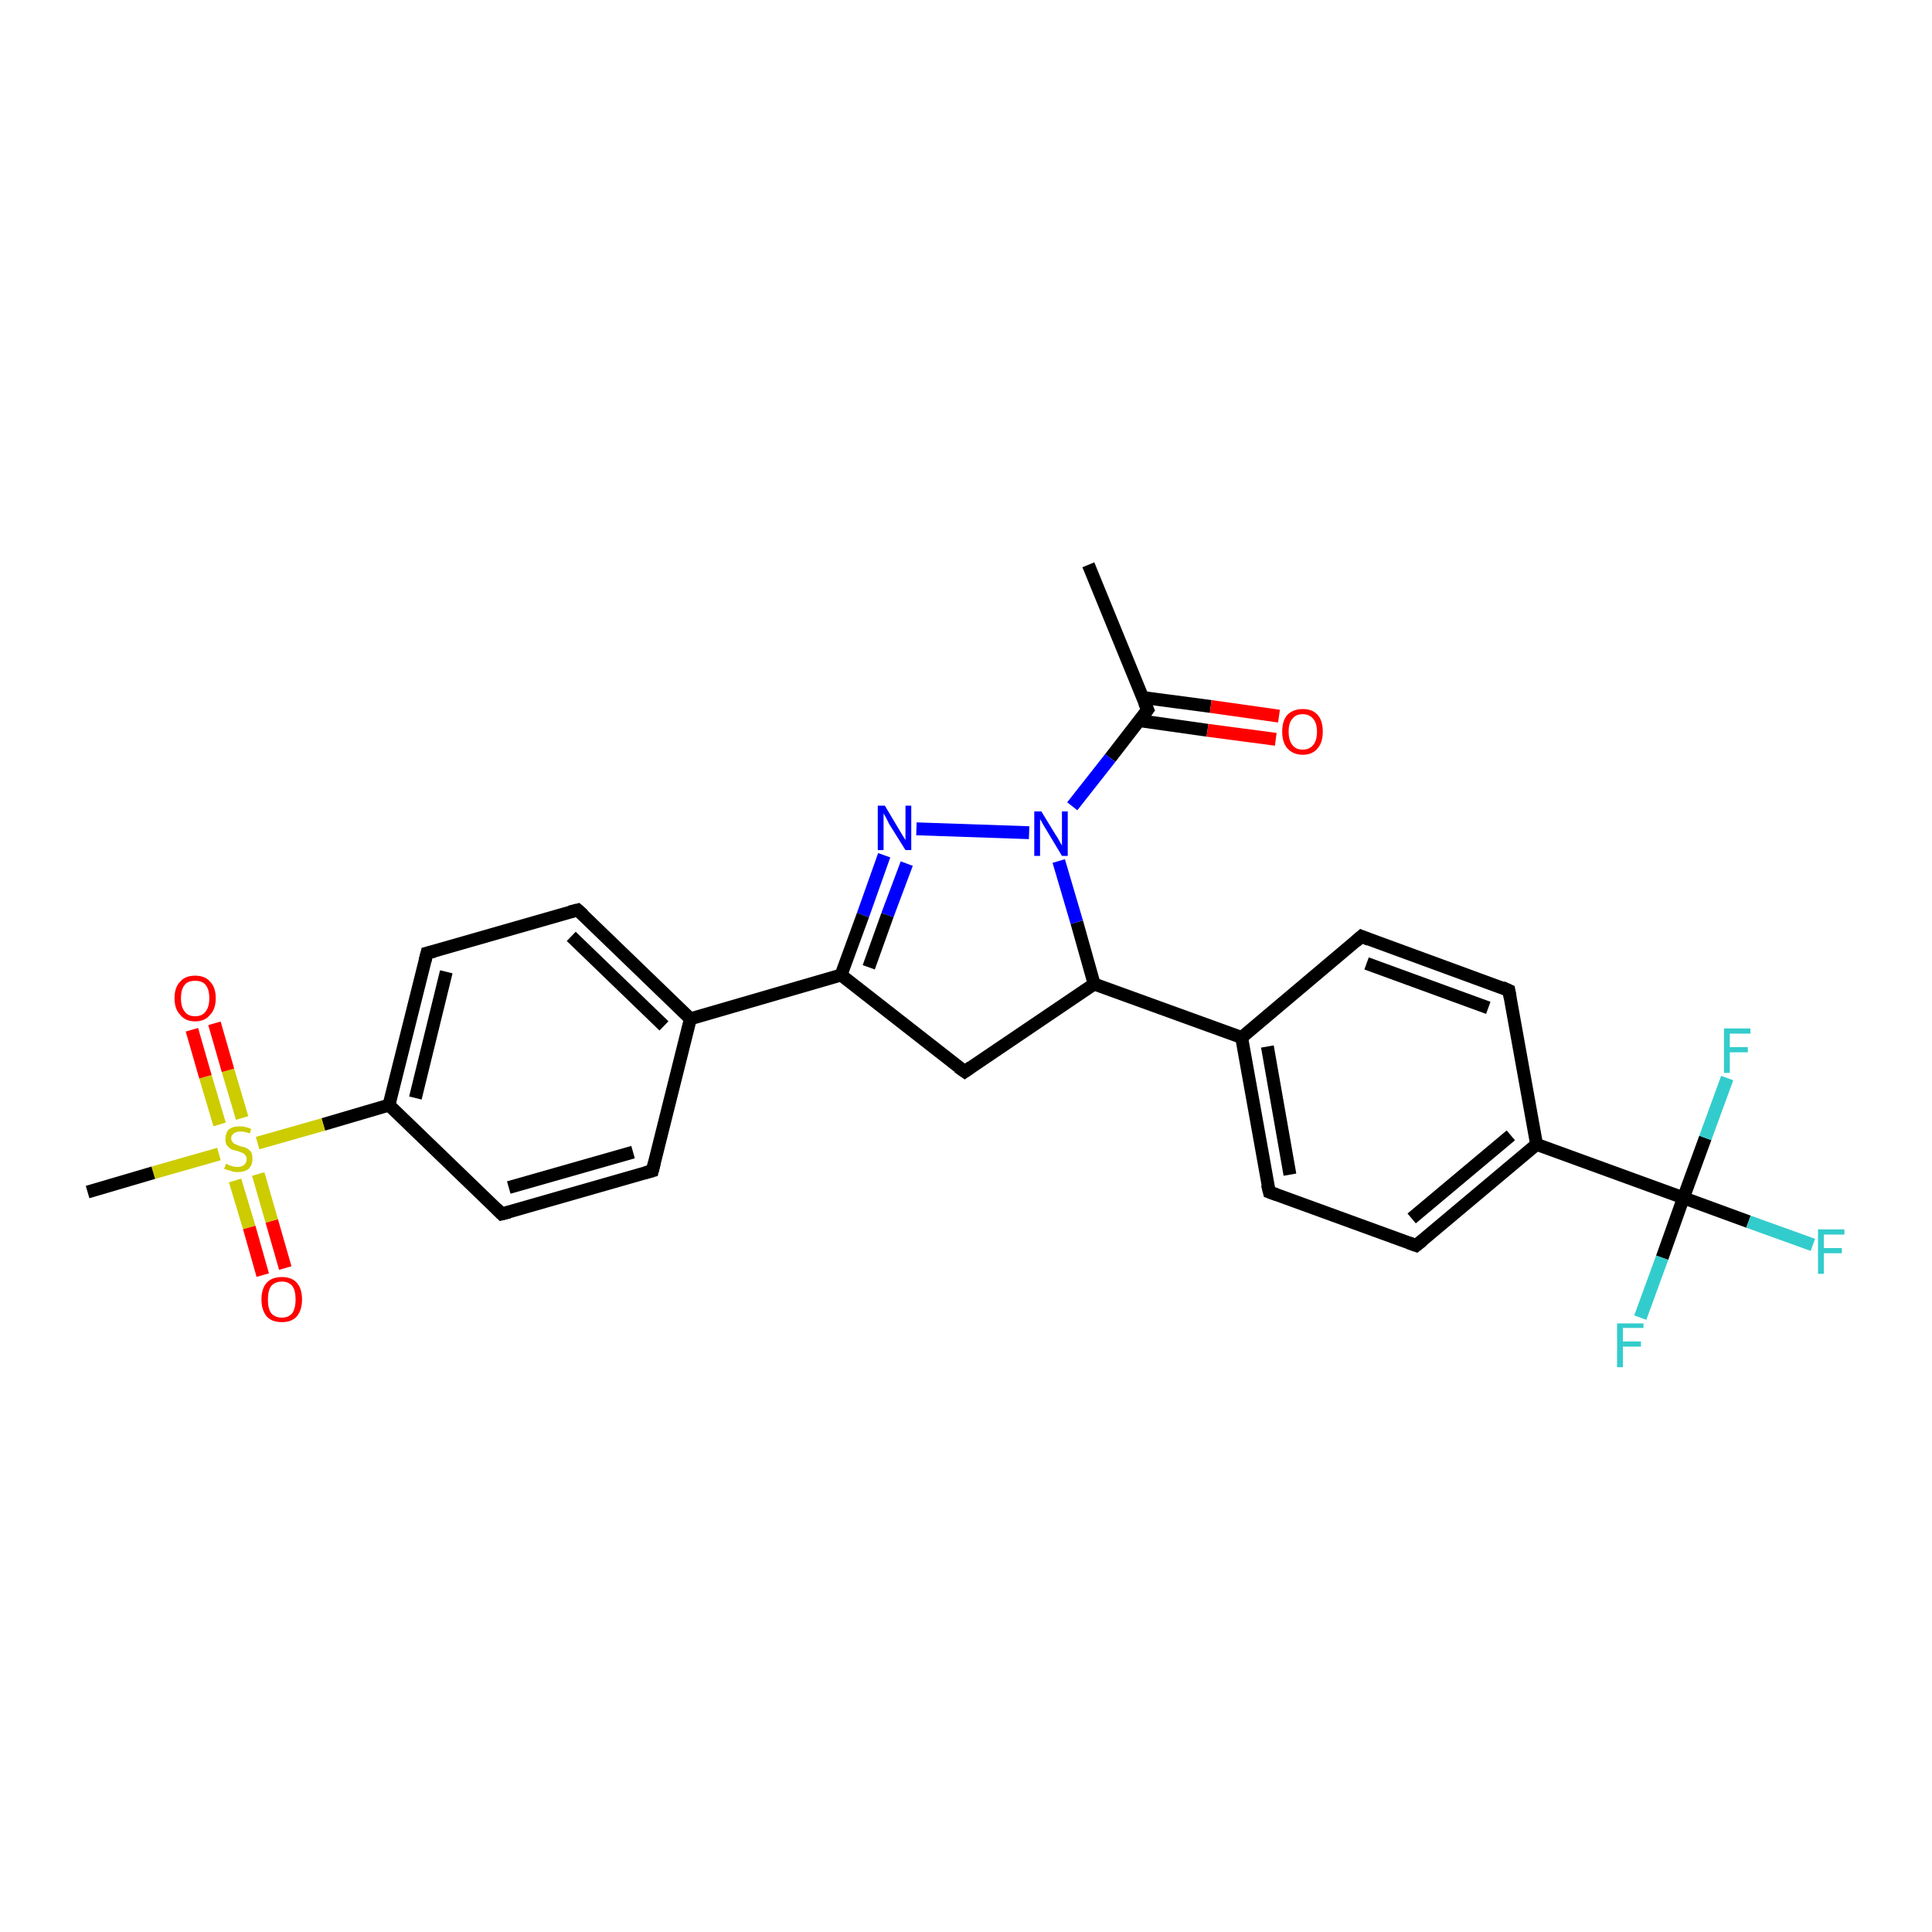 <?xml version='1.0' encoding='iso-8859-1'?>
<svg version='1.1' baseProfile='full'
              xmlns='http://www.w3.org/2000/svg'
                      xmlns:rdkit='http://www.rdkit.org/xml'
                      xmlns:xlink='http://www.w3.org/1999/xlink'
                  xml:space='preserve'
width='300px' height='300px' viewBox='0 0 300 300'>
<!-- END OF HEADER -->
<rect style='opacity:1.0;fill:#FFFFFF;stroke:none' width='300.0' height='300.0' x='0.0' y='0.0'> </rect>
<path class='bond-0 atom-0 atom-1' d='M 169.0,87.7 L 178.2,110.2' style='fill:none;fill-rule:evenodd;stroke:#000000;stroke-width:2.0px;stroke-linecap:butt;stroke-linejoin:miter;stroke-opacity:1' />
<path class='bond-1 atom-1 atom-2' d='M 176.9,111.9 L 187.5,113.4' style='fill:none;fill-rule:evenodd;stroke:#000000;stroke-width:2.0px;stroke-linecap:butt;stroke-linejoin:miter;stroke-opacity:1' />
<path class='bond-1 atom-1 atom-2' d='M 187.5,113.4 L 198.1,114.8' style='fill:none;fill-rule:evenodd;stroke:#FF0000;stroke-width:2.0px;stroke-linecap:butt;stroke-linejoin:miter;stroke-opacity:1' />
<path class='bond-1 atom-1 atom-2' d='M 177.4,108.3 L 188.0,109.7' style='fill:none;fill-rule:evenodd;stroke:#000000;stroke-width:2.0px;stroke-linecap:butt;stroke-linejoin:miter;stroke-opacity:1' />
<path class='bond-1 atom-1 atom-2' d='M 188.0,109.7 L 198.6,111.2' style='fill:none;fill-rule:evenodd;stroke:#FF0000;stroke-width:2.0px;stroke-linecap:butt;stroke-linejoin:miter;stroke-opacity:1' />
<path class='bond-2 atom-1 atom-3' d='M 178.2,110.2 L 172.4,117.7' style='fill:none;fill-rule:evenodd;stroke:#000000;stroke-width:2.0px;stroke-linecap:butt;stroke-linejoin:miter;stroke-opacity:1' />
<path class='bond-2 atom-1 atom-3' d='M 172.4,117.7 L 166.5,125.2' style='fill:none;fill-rule:evenodd;stroke:#0000FF;stroke-width:2.0px;stroke-linecap:butt;stroke-linejoin:miter;stroke-opacity:1' />
<path class='bond-3 atom-3 atom-4' d='M 159.8,129.3 L 142.3,128.7' style='fill:none;fill-rule:evenodd;stroke:#0000FF;stroke-width:2.0px;stroke-linecap:butt;stroke-linejoin:miter;stroke-opacity:1' />
<path class='bond-4 atom-4 atom-5' d='M 137.3,132.8 L 134.0,142.1' style='fill:none;fill-rule:evenodd;stroke:#0000FF;stroke-width:2.0px;stroke-linecap:butt;stroke-linejoin:miter;stroke-opacity:1' />
<path class='bond-4 atom-4 atom-5' d='M 134.0,142.1 L 130.6,151.4' style='fill:none;fill-rule:evenodd;stroke:#000000;stroke-width:2.0px;stroke-linecap:butt;stroke-linejoin:miter;stroke-opacity:1' />
<path class='bond-4 atom-4 atom-5' d='M 140.8,134.1 L 137.8,142.1' style='fill:none;fill-rule:evenodd;stroke:#0000FF;stroke-width:2.0px;stroke-linecap:butt;stroke-linejoin:miter;stroke-opacity:1' />
<path class='bond-4 atom-4 atom-5' d='M 137.8,142.1 L 134.9,150.2' style='fill:none;fill-rule:evenodd;stroke:#000000;stroke-width:2.0px;stroke-linecap:butt;stroke-linejoin:miter;stroke-opacity:1' />
<path class='bond-5 atom-5 atom-6' d='M 130.6,151.4 L 149.8,166.4' style='fill:none;fill-rule:evenodd;stroke:#000000;stroke-width:2.0px;stroke-linecap:butt;stroke-linejoin:miter;stroke-opacity:1' />
<path class='bond-6 atom-6 atom-7' d='M 149.8,166.4 L 169.9,152.8' style='fill:none;fill-rule:evenodd;stroke:#000000;stroke-width:2.0px;stroke-linecap:butt;stroke-linejoin:miter;stroke-opacity:1' />
<path class='bond-7 atom-7 atom-8' d='M 169.9,152.8 L 192.8,161.1' style='fill:none;fill-rule:evenodd;stroke:#000000;stroke-width:2.0px;stroke-linecap:butt;stroke-linejoin:miter;stroke-opacity:1' />
<path class='bond-8 atom-8 atom-9' d='M 192.8,161.1 L 197.1,185.1' style='fill:none;fill-rule:evenodd;stroke:#000000;stroke-width:2.0px;stroke-linecap:butt;stroke-linejoin:miter;stroke-opacity:1' />
<path class='bond-8 atom-8 atom-9' d='M 196.8,162.5 L 200.3,182.4' style='fill:none;fill-rule:evenodd;stroke:#000000;stroke-width:2.0px;stroke-linecap:butt;stroke-linejoin:miter;stroke-opacity:1' />
<path class='bond-9 atom-9 atom-10' d='M 197.1,185.1 L 219.9,193.4' style='fill:none;fill-rule:evenodd;stroke:#000000;stroke-width:2.0px;stroke-linecap:butt;stroke-linejoin:miter;stroke-opacity:1' />
<path class='bond-10 atom-10 atom-11' d='M 219.9,193.4 L 238.6,177.7' style='fill:none;fill-rule:evenodd;stroke:#000000;stroke-width:2.0px;stroke-linecap:butt;stroke-linejoin:miter;stroke-opacity:1' />
<path class='bond-10 atom-10 atom-11' d='M 219.2,189.2 L 234.6,176.3' style='fill:none;fill-rule:evenodd;stroke:#000000;stroke-width:2.0px;stroke-linecap:butt;stroke-linejoin:miter;stroke-opacity:1' />
<path class='bond-11 atom-11 atom-12' d='M 238.6,177.7 L 234.3,153.8' style='fill:none;fill-rule:evenodd;stroke:#000000;stroke-width:2.0px;stroke-linecap:butt;stroke-linejoin:miter;stroke-opacity:1' />
<path class='bond-12 atom-12 atom-13' d='M 234.3,153.8 L 211.4,145.4' style='fill:none;fill-rule:evenodd;stroke:#000000;stroke-width:2.0px;stroke-linecap:butt;stroke-linejoin:miter;stroke-opacity:1' />
<path class='bond-12 atom-12 atom-13' d='M 231.1,156.5 L 212.2,149.6' style='fill:none;fill-rule:evenodd;stroke:#000000;stroke-width:2.0px;stroke-linecap:butt;stroke-linejoin:miter;stroke-opacity:1' />
<path class='bond-13 atom-11 atom-14' d='M 238.6,177.7 L 261.4,186.0' style='fill:none;fill-rule:evenodd;stroke:#000000;stroke-width:2.0px;stroke-linecap:butt;stroke-linejoin:miter;stroke-opacity:1' />
<path class='bond-14 atom-14 atom-15' d='M 261.4,186.0 L 271.5,189.7' style='fill:none;fill-rule:evenodd;stroke:#000000;stroke-width:2.0px;stroke-linecap:butt;stroke-linejoin:miter;stroke-opacity:1' />
<path class='bond-14 atom-14 atom-15' d='M 271.5,189.7 L 281.5,193.3' style='fill:none;fill-rule:evenodd;stroke:#33CCCC;stroke-width:2.0px;stroke-linecap:butt;stroke-linejoin:miter;stroke-opacity:1' />
<path class='bond-15 atom-14 atom-16' d='M 261.4,186.0 L 258.1,195.3' style='fill:none;fill-rule:evenodd;stroke:#000000;stroke-width:2.0px;stroke-linecap:butt;stroke-linejoin:miter;stroke-opacity:1' />
<path class='bond-15 atom-14 atom-16' d='M 258.1,195.3 L 254.7,204.6' style='fill:none;fill-rule:evenodd;stroke:#33CCCC;stroke-width:2.0px;stroke-linecap:butt;stroke-linejoin:miter;stroke-opacity:1' />
<path class='bond-16 atom-14 atom-17' d='M 261.4,186.0 L 264.8,176.7' style='fill:none;fill-rule:evenodd;stroke:#000000;stroke-width:2.0px;stroke-linecap:butt;stroke-linejoin:miter;stroke-opacity:1' />
<path class='bond-16 atom-14 atom-17' d='M 264.8,176.7 L 268.2,167.4' style='fill:none;fill-rule:evenodd;stroke:#33CCCC;stroke-width:2.0px;stroke-linecap:butt;stroke-linejoin:miter;stroke-opacity:1' />
<path class='bond-17 atom-5 atom-18' d='M 130.6,151.4 L 107.2,158.2' style='fill:none;fill-rule:evenodd;stroke:#000000;stroke-width:2.0px;stroke-linecap:butt;stroke-linejoin:miter;stroke-opacity:1' />
<path class='bond-18 atom-18 atom-19' d='M 107.2,158.2 L 89.7,141.3' style='fill:none;fill-rule:evenodd;stroke:#000000;stroke-width:2.0px;stroke-linecap:butt;stroke-linejoin:miter;stroke-opacity:1' />
<path class='bond-18 atom-18 atom-19' d='M 103.1,159.3 L 88.7,145.4' style='fill:none;fill-rule:evenodd;stroke:#000000;stroke-width:2.0px;stroke-linecap:butt;stroke-linejoin:miter;stroke-opacity:1' />
<path class='bond-19 atom-19 atom-20' d='M 89.7,141.3 L 66.3,148.0' style='fill:none;fill-rule:evenodd;stroke:#000000;stroke-width:2.0px;stroke-linecap:butt;stroke-linejoin:miter;stroke-opacity:1' />
<path class='bond-20 atom-20 atom-21' d='M 66.3,148.0 L 60.4,171.6' style='fill:none;fill-rule:evenodd;stroke:#000000;stroke-width:2.0px;stroke-linecap:butt;stroke-linejoin:miter;stroke-opacity:1' />
<path class='bond-20 atom-20 atom-21' d='M 69.3,150.9 L 64.5,170.5' style='fill:none;fill-rule:evenodd;stroke:#000000;stroke-width:2.0px;stroke-linecap:butt;stroke-linejoin:miter;stroke-opacity:1' />
<path class='bond-21 atom-21 atom-22' d='M 60.4,171.6 L 77.9,188.5' style='fill:none;fill-rule:evenodd;stroke:#000000;stroke-width:2.0px;stroke-linecap:butt;stroke-linejoin:miter;stroke-opacity:1' />
<path class='bond-22 atom-22 atom-23' d='M 77.9,188.5 L 101.3,181.8' style='fill:none;fill-rule:evenodd;stroke:#000000;stroke-width:2.0px;stroke-linecap:butt;stroke-linejoin:miter;stroke-opacity:1' />
<path class='bond-22 atom-22 atom-23' d='M 79.0,184.4 L 98.3,178.9' style='fill:none;fill-rule:evenodd;stroke:#000000;stroke-width:2.0px;stroke-linecap:butt;stroke-linejoin:miter;stroke-opacity:1' />
<path class='bond-23 atom-21 atom-24' d='M 60.4,171.6 L 50.2,174.6' style='fill:none;fill-rule:evenodd;stroke:#000000;stroke-width:2.0px;stroke-linecap:butt;stroke-linejoin:miter;stroke-opacity:1' />
<path class='bond-23 atom-21 atom-24' d='M 50.2,174.6 L 40.0,177.5' style='fill:none;fill-rule:evenodd;stroke:#CCCC00;stroke-width:2.0px;stroke-linecap:butt;stroke-linejoin:miter;stroke-opacity:1' />
<path class='bond-24 atom-24 atom-25' d='M 34.0,179.2 L 23.8,182.1' style='fill:none;fill-rule:evenodd;stroke:#CCCC00;stroke-width:2.0px;stroke-linecap:butt;stroke-linejoin:miter;stroke-opacity:1' />
<path class='bond-24 atom-24 atom-25' d='M 23.8,182.1 L 13.6,185.1' style='fill:none;fill-rule:evenodd;stroke:#000000;stroke-width:2.0px;stroke-linecap:butt;stroke-linejoin:miter;stroke-opacity:1' />
<path class='bond-25 atom-24 atom-26' d='M 36.5,183.3 L 38.7,190.6' style='fill:none;fill-rule:evenodd;stroke:#CCCC00;stroke-width:2.0px;stroke-linecap:butt;stroke-linejoin:miter;stroke-opacity:1' />
<path class='bond-25 atom-24 atom-26' d='M 38.7,190.6 L 40.8,198.0' style='fill:none;fill-rule:evenodd;stroke:#FF0000;stroke-width:2.0px;stroke-linecap:butt;stroke-linejoin:miter;stroke-opacity:1' />
<path class='bond-25 atom-24 atom-26' d='M 40.1,182.3 L 42.2,189.6' style='fill:none;fill-rule:evenodd;stroke:#CCCC00;stroke-width:2.0px;stroke-linecap:butt;stroke-linejoin:miter;stroke-opacity:1' />
<path class='bond-25 atom-24 atom-26' d='M 42.2,189.6 L 44.3,196.9' style='fill:none;fill-rule:evenodd;stroke:#FF0000;stroke-width:2.0px;stroke-linecap:butt;stroke-linejoin:miter;stroke-opacity:1' />
<path class='bond-26 atom-24 atom-27' d='M 37.6,173.6 L 35.4,166.2' style='fill:none;fill-rule:evenodd;stroke:#CCCC00;stroke-width:2.0px;stroke-linecap:butt;stroke-linejoin:miter;stroke-opacity:1' />
<path class='bond-26 atom-24 atom-27' d='M 35.4,166.2 L 33.3,158.9' style='fill:none;fill-rule:evenodd;stroke:#FF0000;stroke-width:2.0px;stroke-linecap:butt;stroke-linejoin:miter;stroke-opacity:1' />
<path class='bond-26 atom-24 atom-27' d='M 34.1,174.6 L 31.9,167.2' style='fill:none;fill-rule:evenodd;stroke:#CCCC00;stroke-width:2.0px;stroke-linecap:butt;stroke-linejoin:miter;stroke-opacity:1' />
<path class='bond-26 atom-24 atom-27' d='M 31.9,167.2 L 29.8,159.9' style='fill:none;fill-rule:evenodd;stroke:#FF0000;stroke-width:2.0px;stroke-linecap:butt;stroke-linejoin:miter;stroke-opacity:1' />
<path class='bond-27 atom-7 atom-3' d='M 169.9,152.8 L 167.2,143.2' style='fill:none;fill-rule:evenodd;stroke:#000000;stroke-width:2.0px;stroke-linecap:butt;stroke-linejoin:miter;stroke-opacity:1' />
<path class='bond-27 atom-7 atom-3' d='M 167.2,143.2 L 164.4,133.7' style='fill:none;fill-rule:evenodd;stroke:#0000FF;stroke-width:2.0px;stroke-linecap:butt;stroke-linejoin:miter;stroke-opacity:1' />
<path class='bond-28 atom-13 atom-8' d='M 211.4,145.4 L 192.8,161.1' style='fill:none;fill-rule:evenodd;stroke:#000000;stroke-width:2.0px;stroke-linecap:butt;stroke-linejoin:miter;stroke-opacity:1' />
<path class='bond-29 atom-23 atom-18' d='M 101.3,181.8 L 107.2,158.2' style='fill:none;fill-rule:evenodd;stroke:#000000;stroke-width:2.0px;stroke-linecap:butt;stroke-linejoin:miter;stroke-opacity:1' />
<path d='M 177.7,109.1 L 178.2,110.2 L 177.9,110.6' style='fill:none;stroke:#000000;stroke-width:2.0px;stroke-linecap:butt;stroke-linejoin:miter;stroke-opacity:1;' />
<path d='M 148.8,165.7 L 149.8,166.4 L 150.8,165.7' style='fill:none;stroke:#000000;stroke-width:2.0px;stroke-linecap:butt;stroke-linejoin:miter;stroke-opacity:1;' />
<path d='M 196.8,183.9 L 197.1,185.1 L 198.2,185.5' style='fill:none;stroke:#000000;stroke-width:2.0px;stroke-linecap:butt;stroke-linejoin:miter;stroke-opacity:1;' />
<path d='M 218.8,193.0 L 219.9,193.4 L 220.9,192.6' style='fill:none;stroke:#000000;stroke-width:2.0px;stroke-linecap:butt;stroke-linejoin:miter;stroke-opacity:1;' />
<path d='M 234.5,154.9 L 234.3,153.8 L 233.2,153.3' style='fill:none;stroke:#000000;stroke-width:2.0px;stroke-linecap:butt;stroke-linejoin:miter;stroke-opacity:1;' />
<path d='M 212.6,145.9 L 211.4,145.4 L 210.5,146.2' style='fill:none;stroke:#000000;stroke-width:2.0px;stroke-linecap:butt;stroke-linejoin:miter;stroke-opacity:1;' />
<path d='M 90.6,142.1 L 89.7,141.3 L 88.5,141.6' style='fill:none;stroke:#000000;stroke-width:2.0px;stroke-linecap:butt;stroke-linejoin:miter;stroke-opacity:1;' />
<path d='M 67.5,147.7 L 66.3,148.0 L 66.0,149.2' style='fill:none;stroke:#000000;stroke-width:2.0px;stroke-linecap:butt;stroke-linejoin:miter;stroke-opacity:1;' />
<path d='M 77.1,187.7 L 77.9,188.5 L 79.1,188.2' style='fill:none;stroke:#000000;stroke-width:2.0px;stroke-linecap:butt;stroke-linejoin:miter;stroke-opacity:1;' />
<path d='M 100.2,182.1 L 101.3,181.8 L 101.6,180.6' style='fill:none;stroke:#000000;stroke-width:2.0px;stroke-linecap:butt;stroke-linejoin:miter;stroke-opacity:1;' />
<path class='atom-2' d='M 199.1 113.6
Q 199.1 111.9, 199.9 111.0
Q 200.8 110.1, 202.3 110.1
Q 203.8 110.1, 204.6 111.0
Q 205.4 111.9, 205.4 113.6
Q 205.4 115.3, 204.6 116.2
Q 203.8 117.2, 202.3 117.2
Q 200.8 117.2, 199.9 116.2
Q 199.1 115.3, 199.1 113.6
M 202.3 116.4
Q 203.3 116.4, 203.9 115.7
Q 204.5 115.0, 204.5 113.6
Q 204.5 112.3, 203.9 111.6
Q 203.3 110.9, 202.3 110.9
Q 201.2 110.9, 200.7 111.6
Q 200.1 112.2, 200.1 113.6
Q 200.1 115.0, 200.7 115.7
Q 201.2 116.4, 202.3 116.4
' fill='#FF0000'/>
<path class='atom-3' d='M 161.7 126.0
L 163.9 129.6
Q 164.2 130.0, 164.5 130.6
Q 164.9 131.3, 164.9 131.3
L 164.9 126.0
L 165.8 126.0
L 165.8 132.9
L 164.9 132.9
L 162.5 128.9
Q 162.2 128.4, 161.9 127.9
Q 161.6 127.3, 161.5 127.2
L 161.5 132.9
L 160.6 132.9
L 160.6 126.0
L 161.7 126.0
' fill='#0000FF'/>
<path class='atom-4' d='M 137.4 125.1
L 139.6 128.8
Q 139.8 129.1, 140.2 129.8
Q 140.6 130.4, 140.6 130.5
L 140.6 125.1
L 141.5 125.1
L 141.5 132.0
L 140.6 132.0
L 138.1 128.0
Q 137.9 127.6, 137.6 127.0
Q 137.3 126.5, 137.2 126.3
L 137.2 132.0
L 136.3 132.0
L 136.3 125.1
L 137.4 125.1
' fill='#0000FF'/>
<path class='atom-15' d='M 282.3 190.9
L 286.4 190.9
L 286.4 191.7
L 283.2 191.7
L 283.2 193.8
L 286.0 193.8
L 286.0 194.6
L 283.2 194.6
L 283.2 197.8
L 282.3 197.8
L 282.3 190.9
' fill='#33CCCC'/>
<path class='atom-16' d='M 251.1 205.5
L 255.2 205.5
L 255.2 206.2
L 252.0 206.2
L 252.0 208.3
L 254.8 208.3
L 254.8 209.1
L 252.0 209.1
L 252.0 212.3
L 251.1 212.3
L 251.1 205.5
' fill='#33CCCC'/>
<path class='atom-17' d='M 267.7 159.7
L 271.8 159.7
L 271.8 160.5
L 268.6 160.5
L 268.6 162.6
L 271.4 162.6
L 271.4 163.4
L 268.6 163.4
L 268.6 166.6
L 267.7 166.6
L 267.7 159.7
' fill='#33CCCC'/>
<path class='atom-24' d='M 35.1 180.7
Q 35.2 180.7, 35.5 180.9
Q 35.8 181.0, 36.1 181.1
Q 36.5 181.2, 36.9 181.2
Q 37.5 181.2, 37.9 180.9
Q 38.3 180.5, 38.3 180.0
Q 38.3 179.6, 38.1 179.4
Q 37.9 179.1, 37.6 179.0
Q 37.3 178.9, 36.8 178.7
Q 36.2 178.6, 35.8 178.4
Q 35.5 178.2, 35.2 177.8
Q 35.0 177.5, 35.0 176.9
Q 35.0 176.0, 35.5 175.4
Q 36.1 174.9, 37.3 174.9
Q 38.1 174.9, 39.0 175.3
L 38.8 176.0
Q 38.0 175.7, 37.3 175.7
Q 36.7 175.7, 36.3 176.0
Q 35.9 176.3, 35.9 176.7
Q 35.9 177.1, 36.1 177.3
Q 36.3 177.6, 36.6 177.7
Q 36.9 177.8, 37.3 178.0
Q 38.0 178.1, 38.3 178.3
Q 38.7 178.5, 39.0 178.9
Q 39.2 179.3, 39.2 180.0
Q 39.2 180.9, 38.6 181.5
Q 38.0 182.0, 36.9 182.0
Q 36.3 182.0, 35.8 181.8
Q 35.4 181.7, 34.8 181.5
L 35.1 180.7
' fill='#CCCC00'/>
<path class='atom-26' d='M 40.6 201.8
Q 40.6 200.1, 41.4 199.2
Q 42.2 198.3, 43.8 198.3
Q 45.3 198.3, 46.1 199.2
Q 46.9 200.1, 46.9 201.8
Q 46.9 203.4, 46.1 204.4
Q 45.3 205.3, 43.8 205.3
Q 42.2 205.3, 41.4 204.4
Q 40.6 203.4, 40.6 201.8
M 43.8 204.6
Q 44.8 204.6, 45.4 203.9
Q 45.9 203.1, 45.9 201.8
Q 45.9 200.4, 45.4 199.7
Q 44.8 199.0, 43.8 199.0
Q 42.7 199.0, 42.1 199.7
Q 41.6 200.4, 41.6 201.8
Q 41.6 203.2, 42.1 203.9
Q 42.7 204.6, 43.8 204.6
' fill='#FF0000'/>
<path class='atom-27' d='M 27.1 155.0
Q 27.1 153.3, 28.0 152.4
Q 28.8 151.5, 30.3 151.5
Q 31.8 151.5, 32.6 152.4
Q 33.5 153.3, 33.5 155.0
Q 33.5 156.7, 32.6 157.6
Q 31.8 158.6, 30.3 158.6
Q 28.8 158.6, 28.0 157.6
Q 27.1 156.7, 27.1 155.0
M 30.3 157.8
Q 31.4 157.8, 31.9 157.1
Q 32.5 156.4, 32.5 155.0
Q 32.5 153.6, 31.9 152.9
Q 31.4 152.3, 30.3 152.3
Q 29.2 152.3, 28.7 152.9
Q 28.1 153.6, 28.1 155.0
Q 28.1 156.4, 28.7 157.1
Q 29.2 157.8, 30.3 157.8
' fill='#FF0000'/>
</svg>
